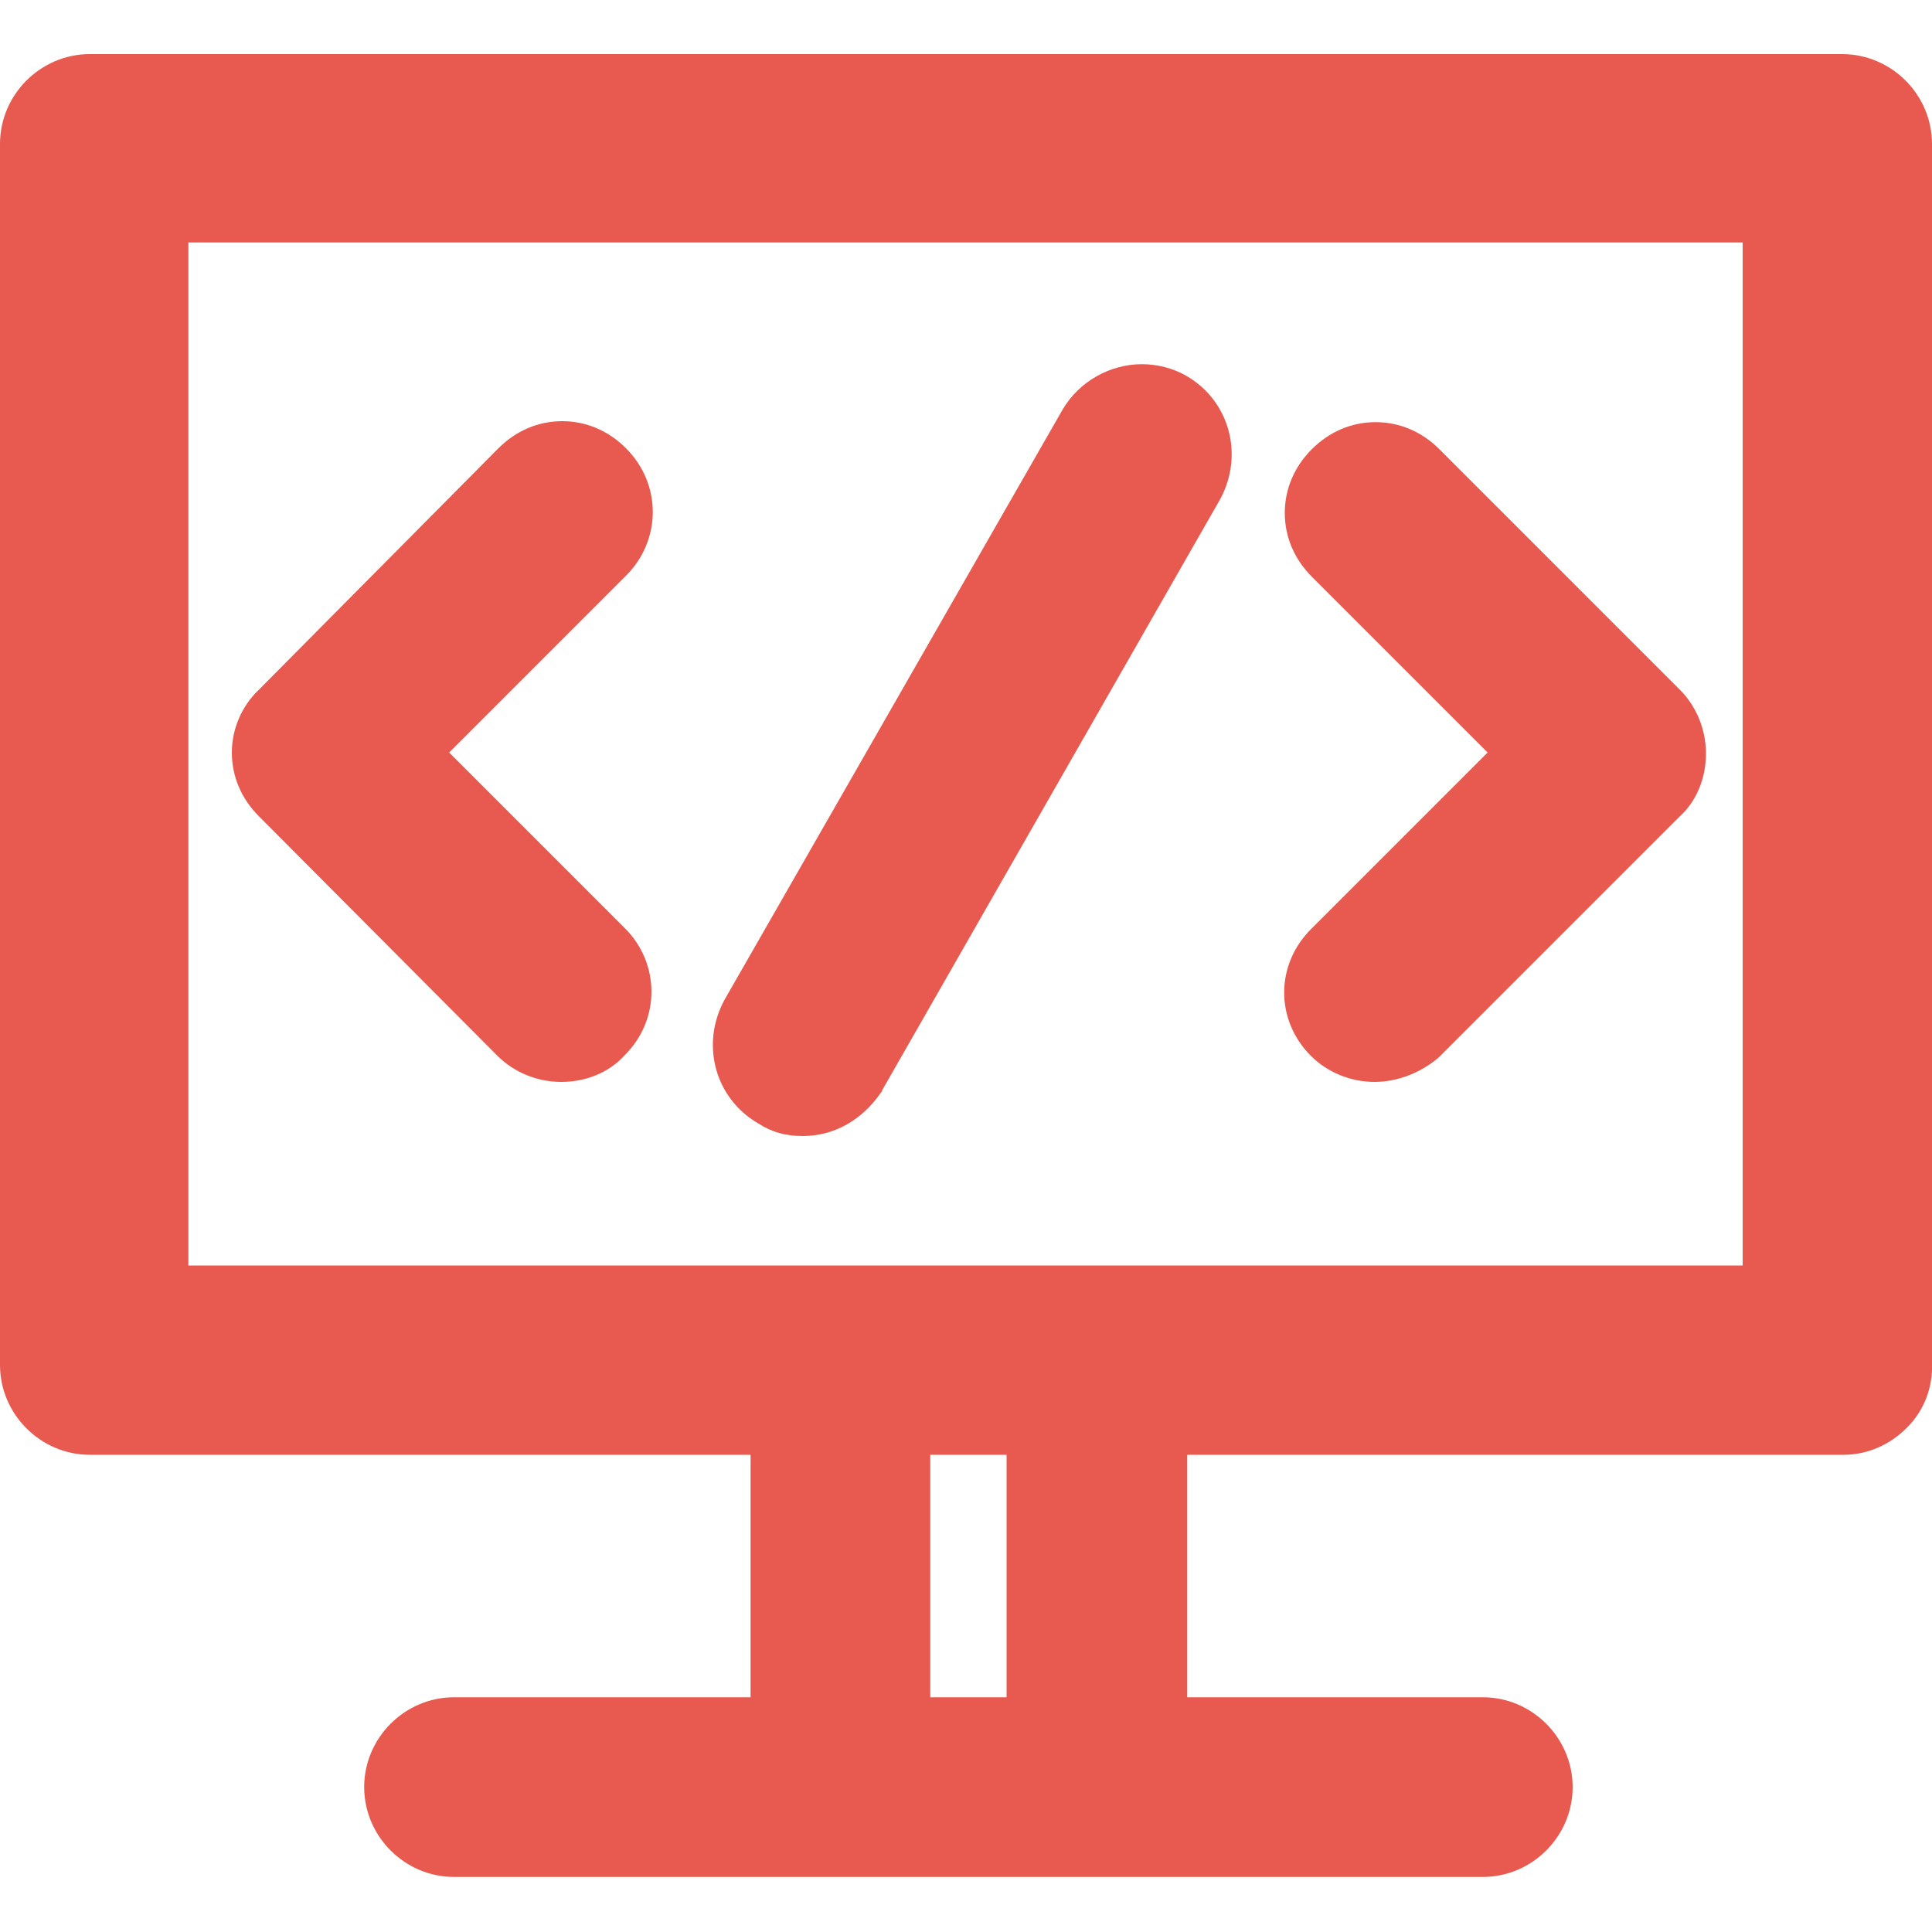 <?xml version="1.0" encoding="utf-8"?>
<!-- Generator: Adobe Illustrator 27.5.0, SVG Export Plug-In . SVG Version: 6.00 Build 0)  -->
<svg version="1.1" id="图层_1" xmlns="http://www.w3.org/2000/svg" xmlns:xlink="http://www.w3.org/1999/xlink" x="0px" y="0px"
	 viewBox="0 0 200 200" style="enable-background:new 0 0 200 200;" xml:space="preserve">
<style type="text/css">
	.st0{fill:#E85A4F;}
</style>
<g>
	<path class="st0" d="M190.7,5.6H9.3C4.2,5.6,0,9.8,0,14.9v126.4c0,5.1,4.2,9.3,9.3,9.3h68.4v25.1H47c-5.1,0-9.3,4.2-9.3,9.3
		c0,5.1,4.2,9.3,9.3,9.3h106.5c5.1,0,9.3-4.2,9.3-9.3c0-5.1-4.2-9.3-9.3-9.3h-30.6v-25.1h67.9c2.5,0,4.8-1,6.6-2.8
		c1.8-1.8,2.7-4.2,2.6-6.7V14.9C200,9.8,195.8,5.6,190.7,5.6z M104.2,150.6v25.1h-7.9v-25.1H104.2z M180.4,25.1V131H19.5V25.1H180.4
		z"/>
	<path class="st0" d="M51.5,109.3c1.7,1.7,4.1,2.7,6.6,2.7c2.6,0,5-1,6.6-2.8c3.7-3.7,3.6-9.5,0-13.1L46.5,77.9l18.3-18.3
		c3.7-3.7,3.7-9.5,0-13.2c-1.8-1.8-4.1-2.8-6.6-2.8s-4.8,1-6.6,2.8L26.8,71.4C25,73.1,24,75.5,24,77.9c0,2.5,1,4.8,2.8,6.6
		L51.5,109.3z"/>
	<path class="st0" d="M135.7,109.3c1.7,1.7,4.1,2.7,6.6,2.7c2.3,0,4.7-0.9,6.6-2.5l0.1-0.1l0.1-0.1l24.7-24.7c1.8-1.6,2.8-4,2.8-6.6
		c0-2.5-1-4.9-2.7-6.6l-24.9-24.9c-1.8-1.8-4.1-2.8-6.6-2.8c-2.5,0-4.8,1-6.6,2.8c-1.8,1.8-2.8,4.1-2.8,6.6c0,2.5,1,4.8,2.8,6.6
		l18.2,18.2l-18.2,18.2C132,99.8,132,105.6,135.7,109.3z"/>
	<path class="st0" d="M78.5,116.3c1.4,0.9,2.8,1.3,4.6,1.3c3.2,0,6.1-1.6,8.1-4.5l0.1-0.1l0-0.1l35-61.2c2.5-4.6,1-10.2-3.5-12.8
		l0,0l0,0c-1.4-0.8-3-1.2-4.6-1.2c-3.3,0-6.5,1.8-8.2,4.7L75,103.5C72.5,108.1,74,113.7,78.5,116.3z"/>
</g>
</svg>
